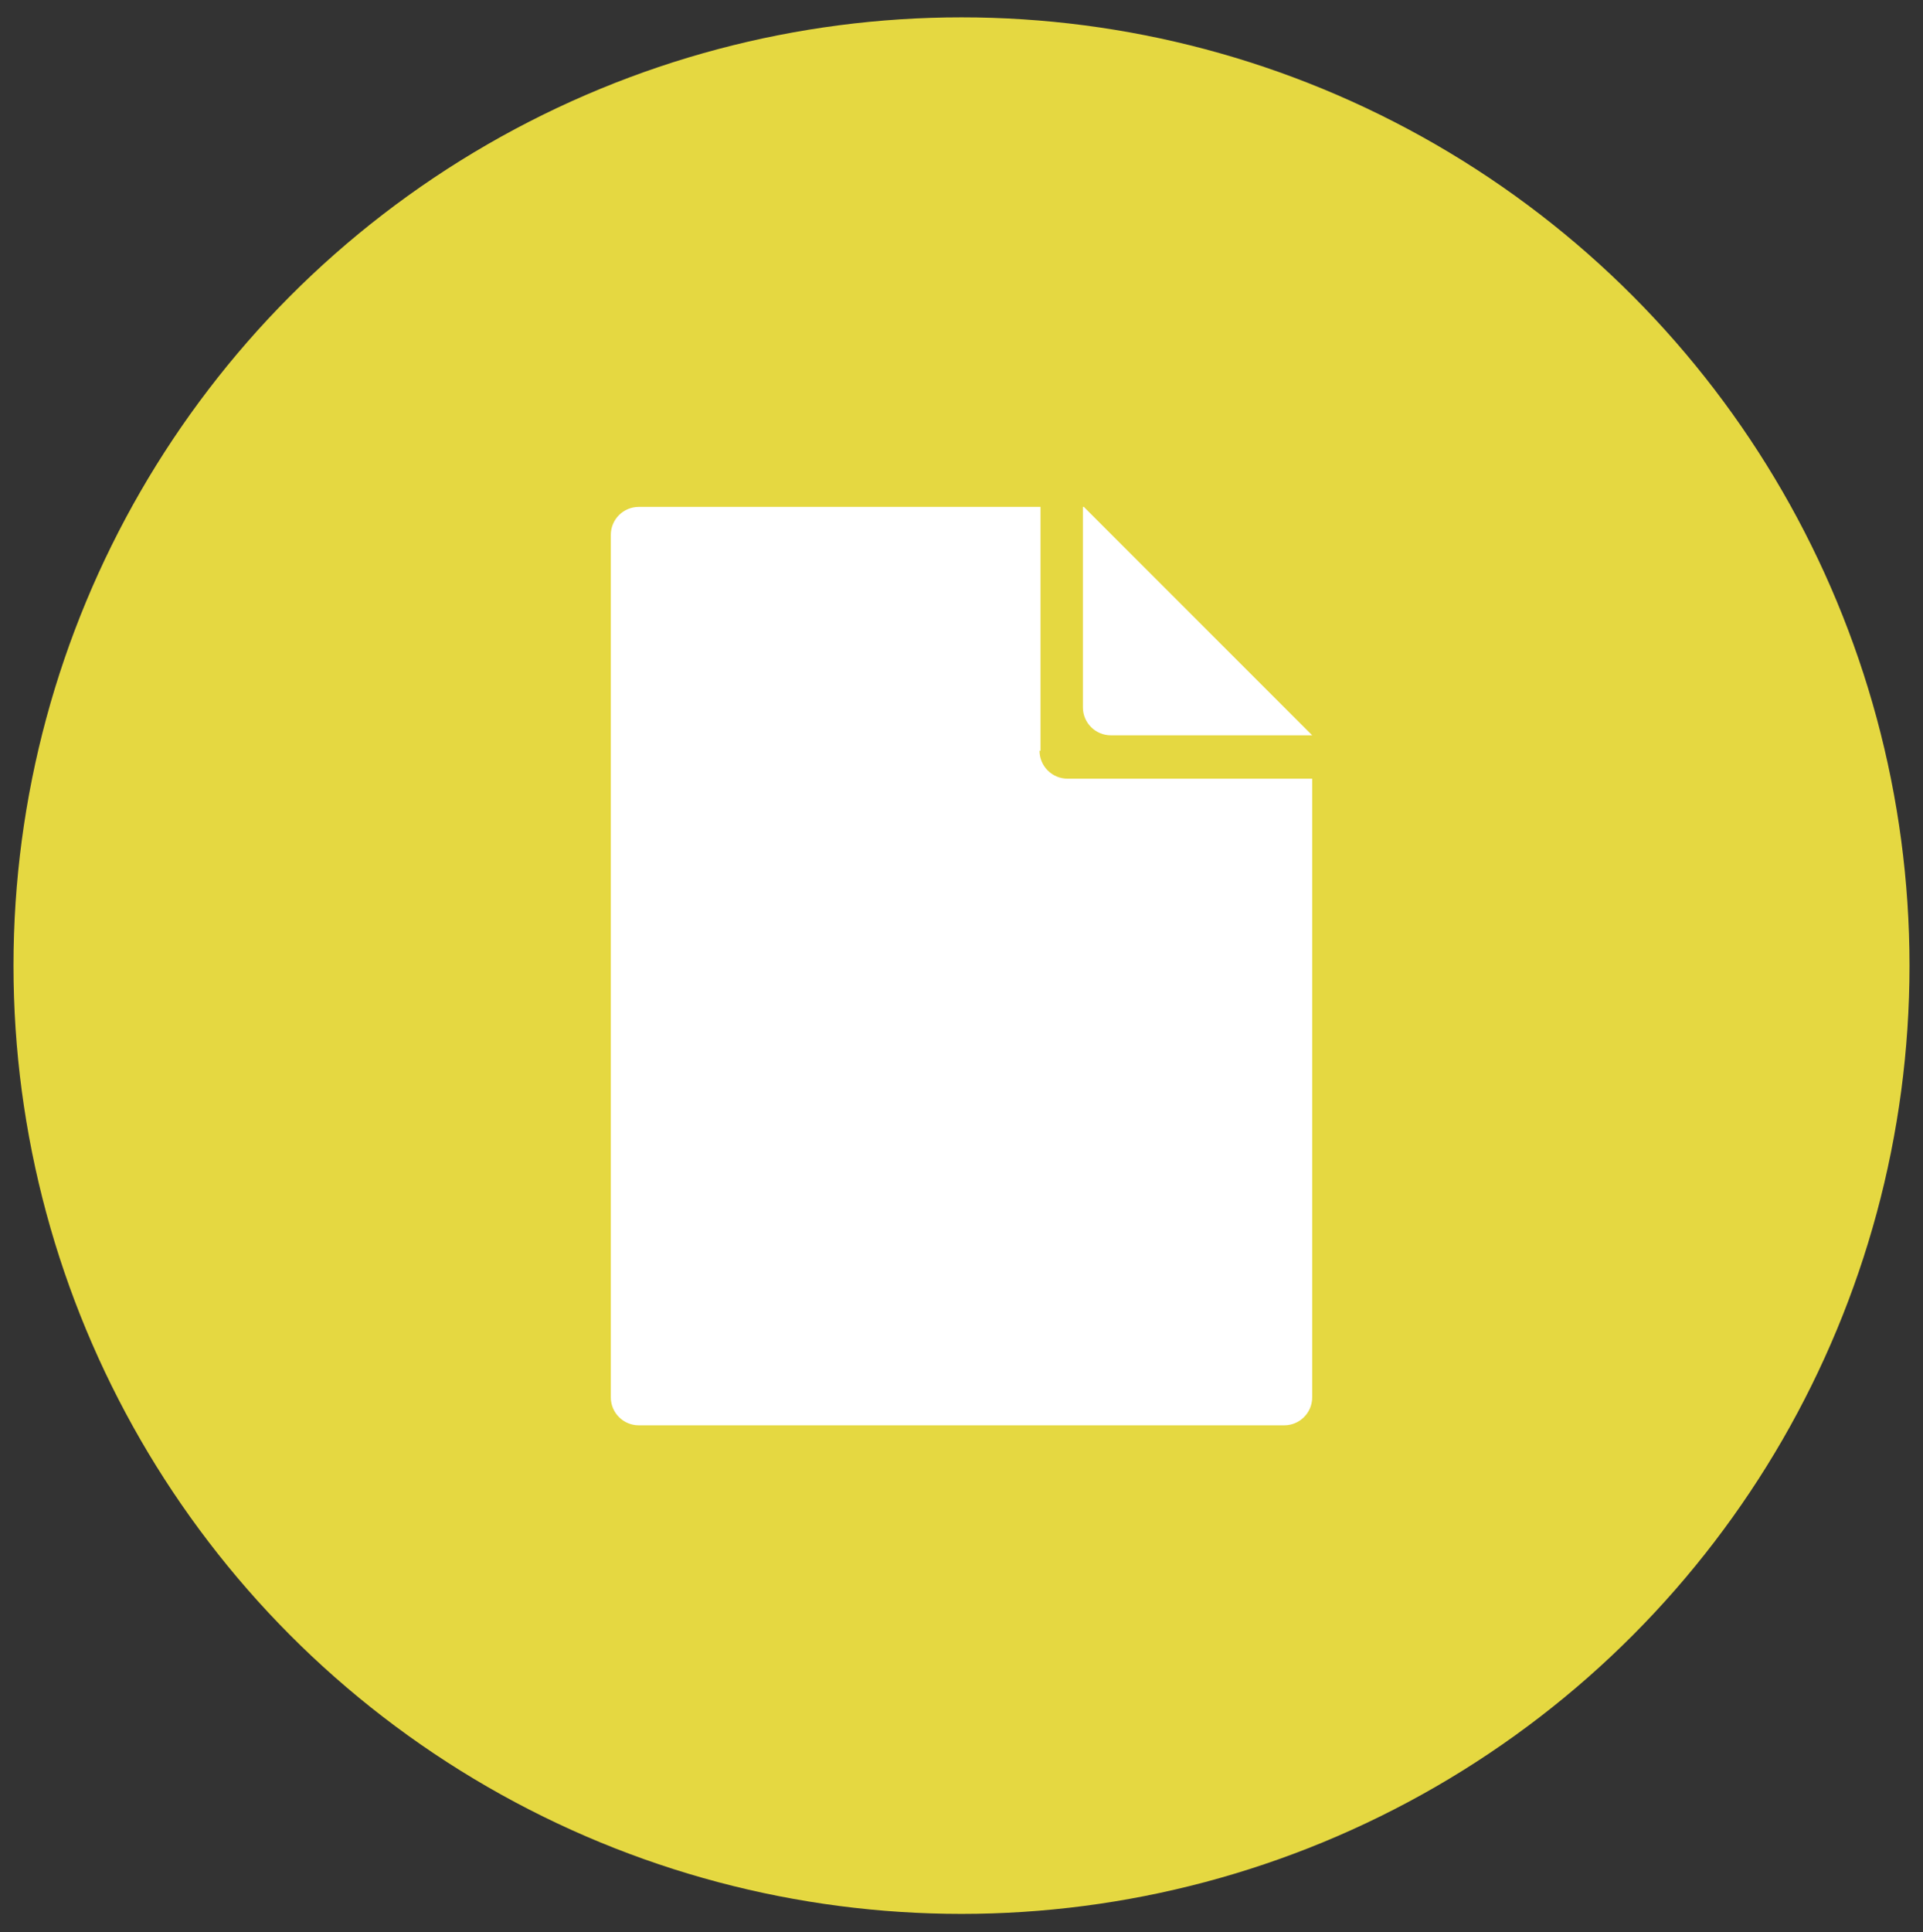 <?xml version="1.0" encoding="UTF-8"?>
<svg xmlns="http://www.w3.org/2000/svg" version="1.1" viewBox="0 0 199.6 200.5">
  <rect x="0" y="0" width="199.6" height="200.5" fill="#333333" stroke="none"/>
  <defs>
    <style>
      .cls-1 {
        fill: #e5d841;
      }

      .cls-1, .cls-2 {
        stroke-width: 0px;
      }

      .cls-2 {
        fill: #fff;
      }
    </style>
  </defs>
  <g id="_Qué_hacemos_" data-name=" Qué hacemos ">
    <circle class="cls-1" cx="99.8" cy="100.2" r="98.4"/>
  </g>
  <g id="Capa_1" data-name="Capa 1">
    <g>
      <path class="cls-2" d="M108,77.9v-25.3h-41.7c-1.6,0-2.9,1.3-2.9,2.9v89.5c0,1.6,1.3,2.9,2.9,2.9h67c1.6,0,2.9-1.3,2.9-2.9v-64.2h-25.4c-1.6,0-2.9-1.3-2.9-2.9Z"/>
      <path class="cls-2" d="M112.4,52.6v20.8c0,1.6,1.3,2.9,2.9,2.9h20.9l-23.7-23.7Z"/>
    </g>
  </g>
</svg>
